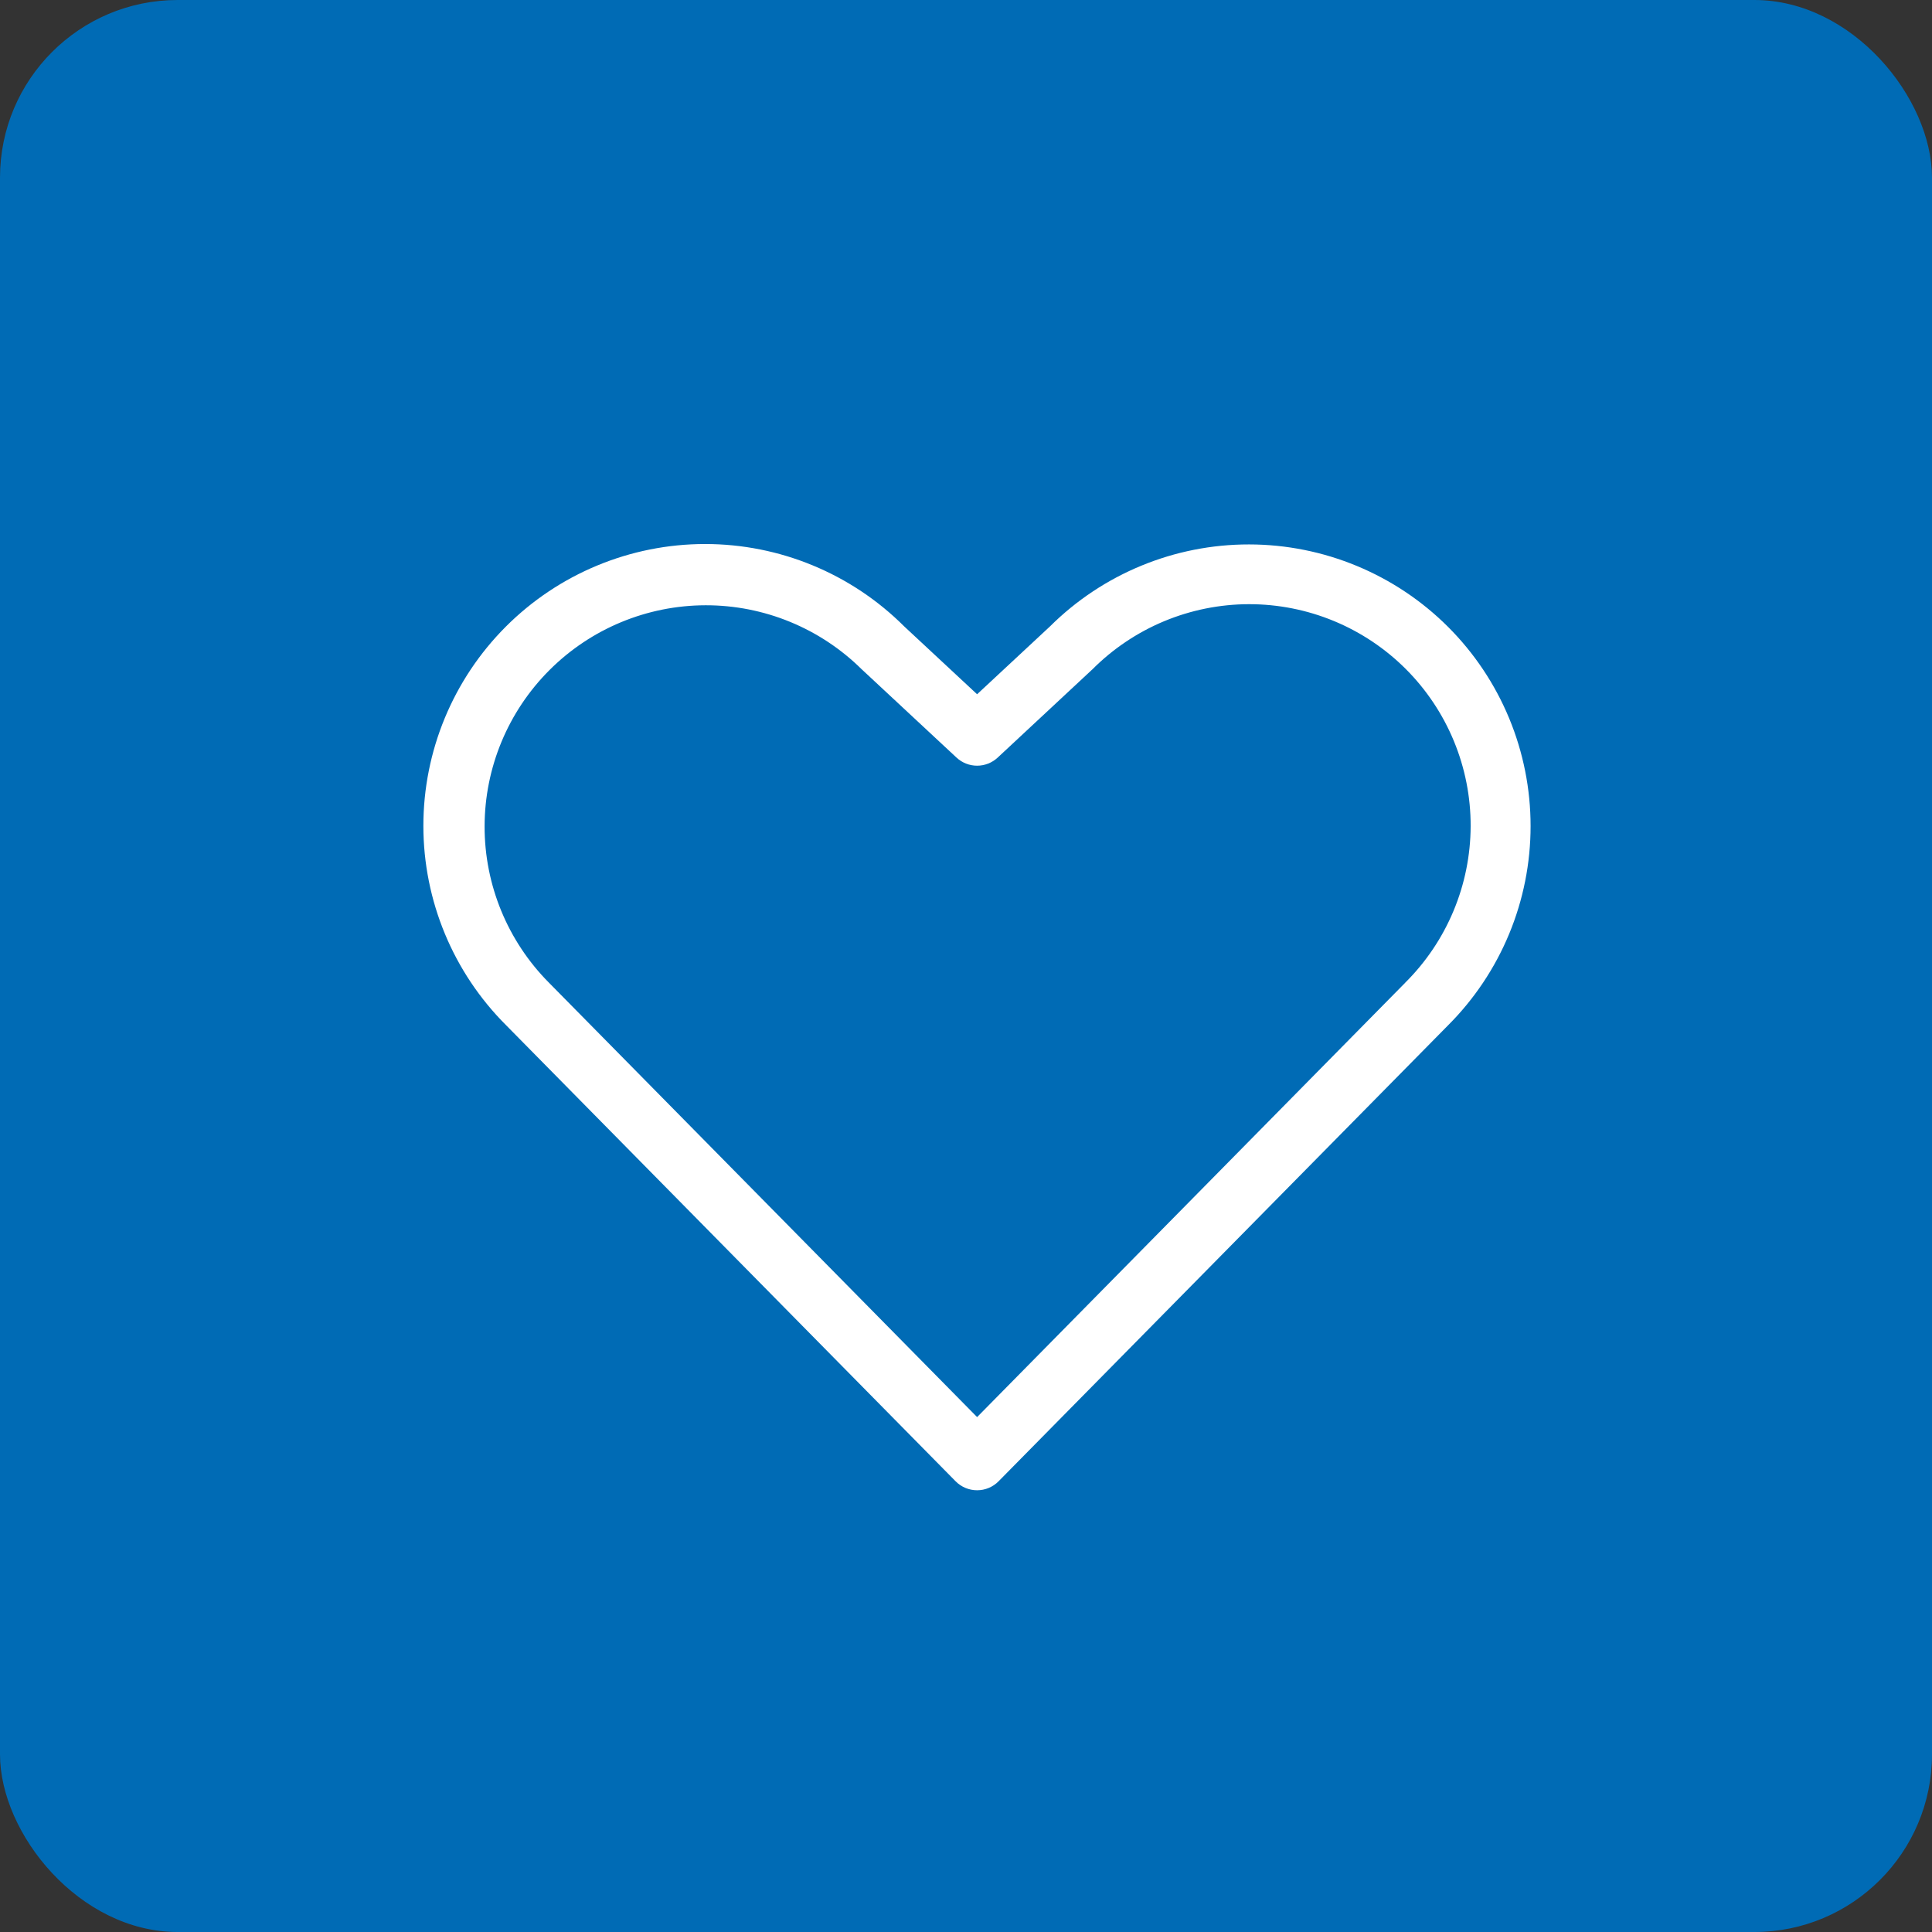 <svg width="87" height="87" viewBox="0 0 87 87" fill="none" xmlns="http://www.w3.org/2000/svg">
<rect x="0" y="0" width="87" height="87" fill="#333333" stroke="none"/>
<rect width="87" height="87" rx="8" fill="#006BB5"/>
<g clip-path="url(#clip0_1091_10211)">
<path d="M65.206 28.227C62.828 25.854 59.607 24.519 56.247 24.516C52.888 24.512 49.663 25.84 47.281 28.209L44 31.263L40.719 28.209C38.338 25.831 35.11 24.496 31.745 24.498C28.38 24.5 25.154 25.839 22.776 28.22C20.398 30.601 19.063 33.829 19.065 37.194C19.067 40.559 20.406 43.786 22.787 46.164L43.032 66.704C43.159 66.832 43.31 66.934 43.476 67.003C43.642 67.073 43.82 67.108 44 67.108C44.18 67.108 44.358 67.073 44.524 67.003C44.69 66.934 44.841 66.832 44.967 66.704L65.206 46.173C66.385 44.995 67.32 43.596 67.958 42.056C68.596 40.517 68.924 38.866 68.924 37.2C68.924 35.533 68.596 33.883 67.958 32.343C67.32 30.804 66.385 29.405 65.206 28.227ZM63.276 44.256L44 63.813L24.717 44.249C22.859 42.378 21.817 39.846 21.822 37.208C21.826 34.57 22.876 32.042 24.741 30.177C26.606 28.311 29.134 27.261 31.772 27.256C34.41 27.251 36.942 28.292 38.814 30.15C38.825 30.162 38.837 30.173 38.85 30.182L43.073 34.115C43.325 34.35 43.656 34.48 44 34.48C44.344 34.48 44.675 34.35 44.927 34.115L49.15 30.18C49.163 30.17 49.175 30.16 49.186 30.148C50.111 29.218 51.211 28.479 52.422 27.974C53.633 27.47 54.932 27.209 56.244 27.207C57.556 27.206 58.855 27.463 60.068 27.965C61.28 28.467 62.382 29.203 63.309 30.131C64.236 31.059 64.971 32.162 65.471 33.374C65.972 34.587 66.228 35.887 66.225 37.199C66.221 38.511 65.959 39.81 65.453 41.02C64.947 42.231 64.207 43.33 63.276 44.254V44.256Z" fill="white"/>
</g>
<defs>
<clipPath id="clip0_1091_10211">
<rect width="58" height="58" fill="white" transform="translate(15 15)"/>
</clipPath>
</defs>
</svg>
